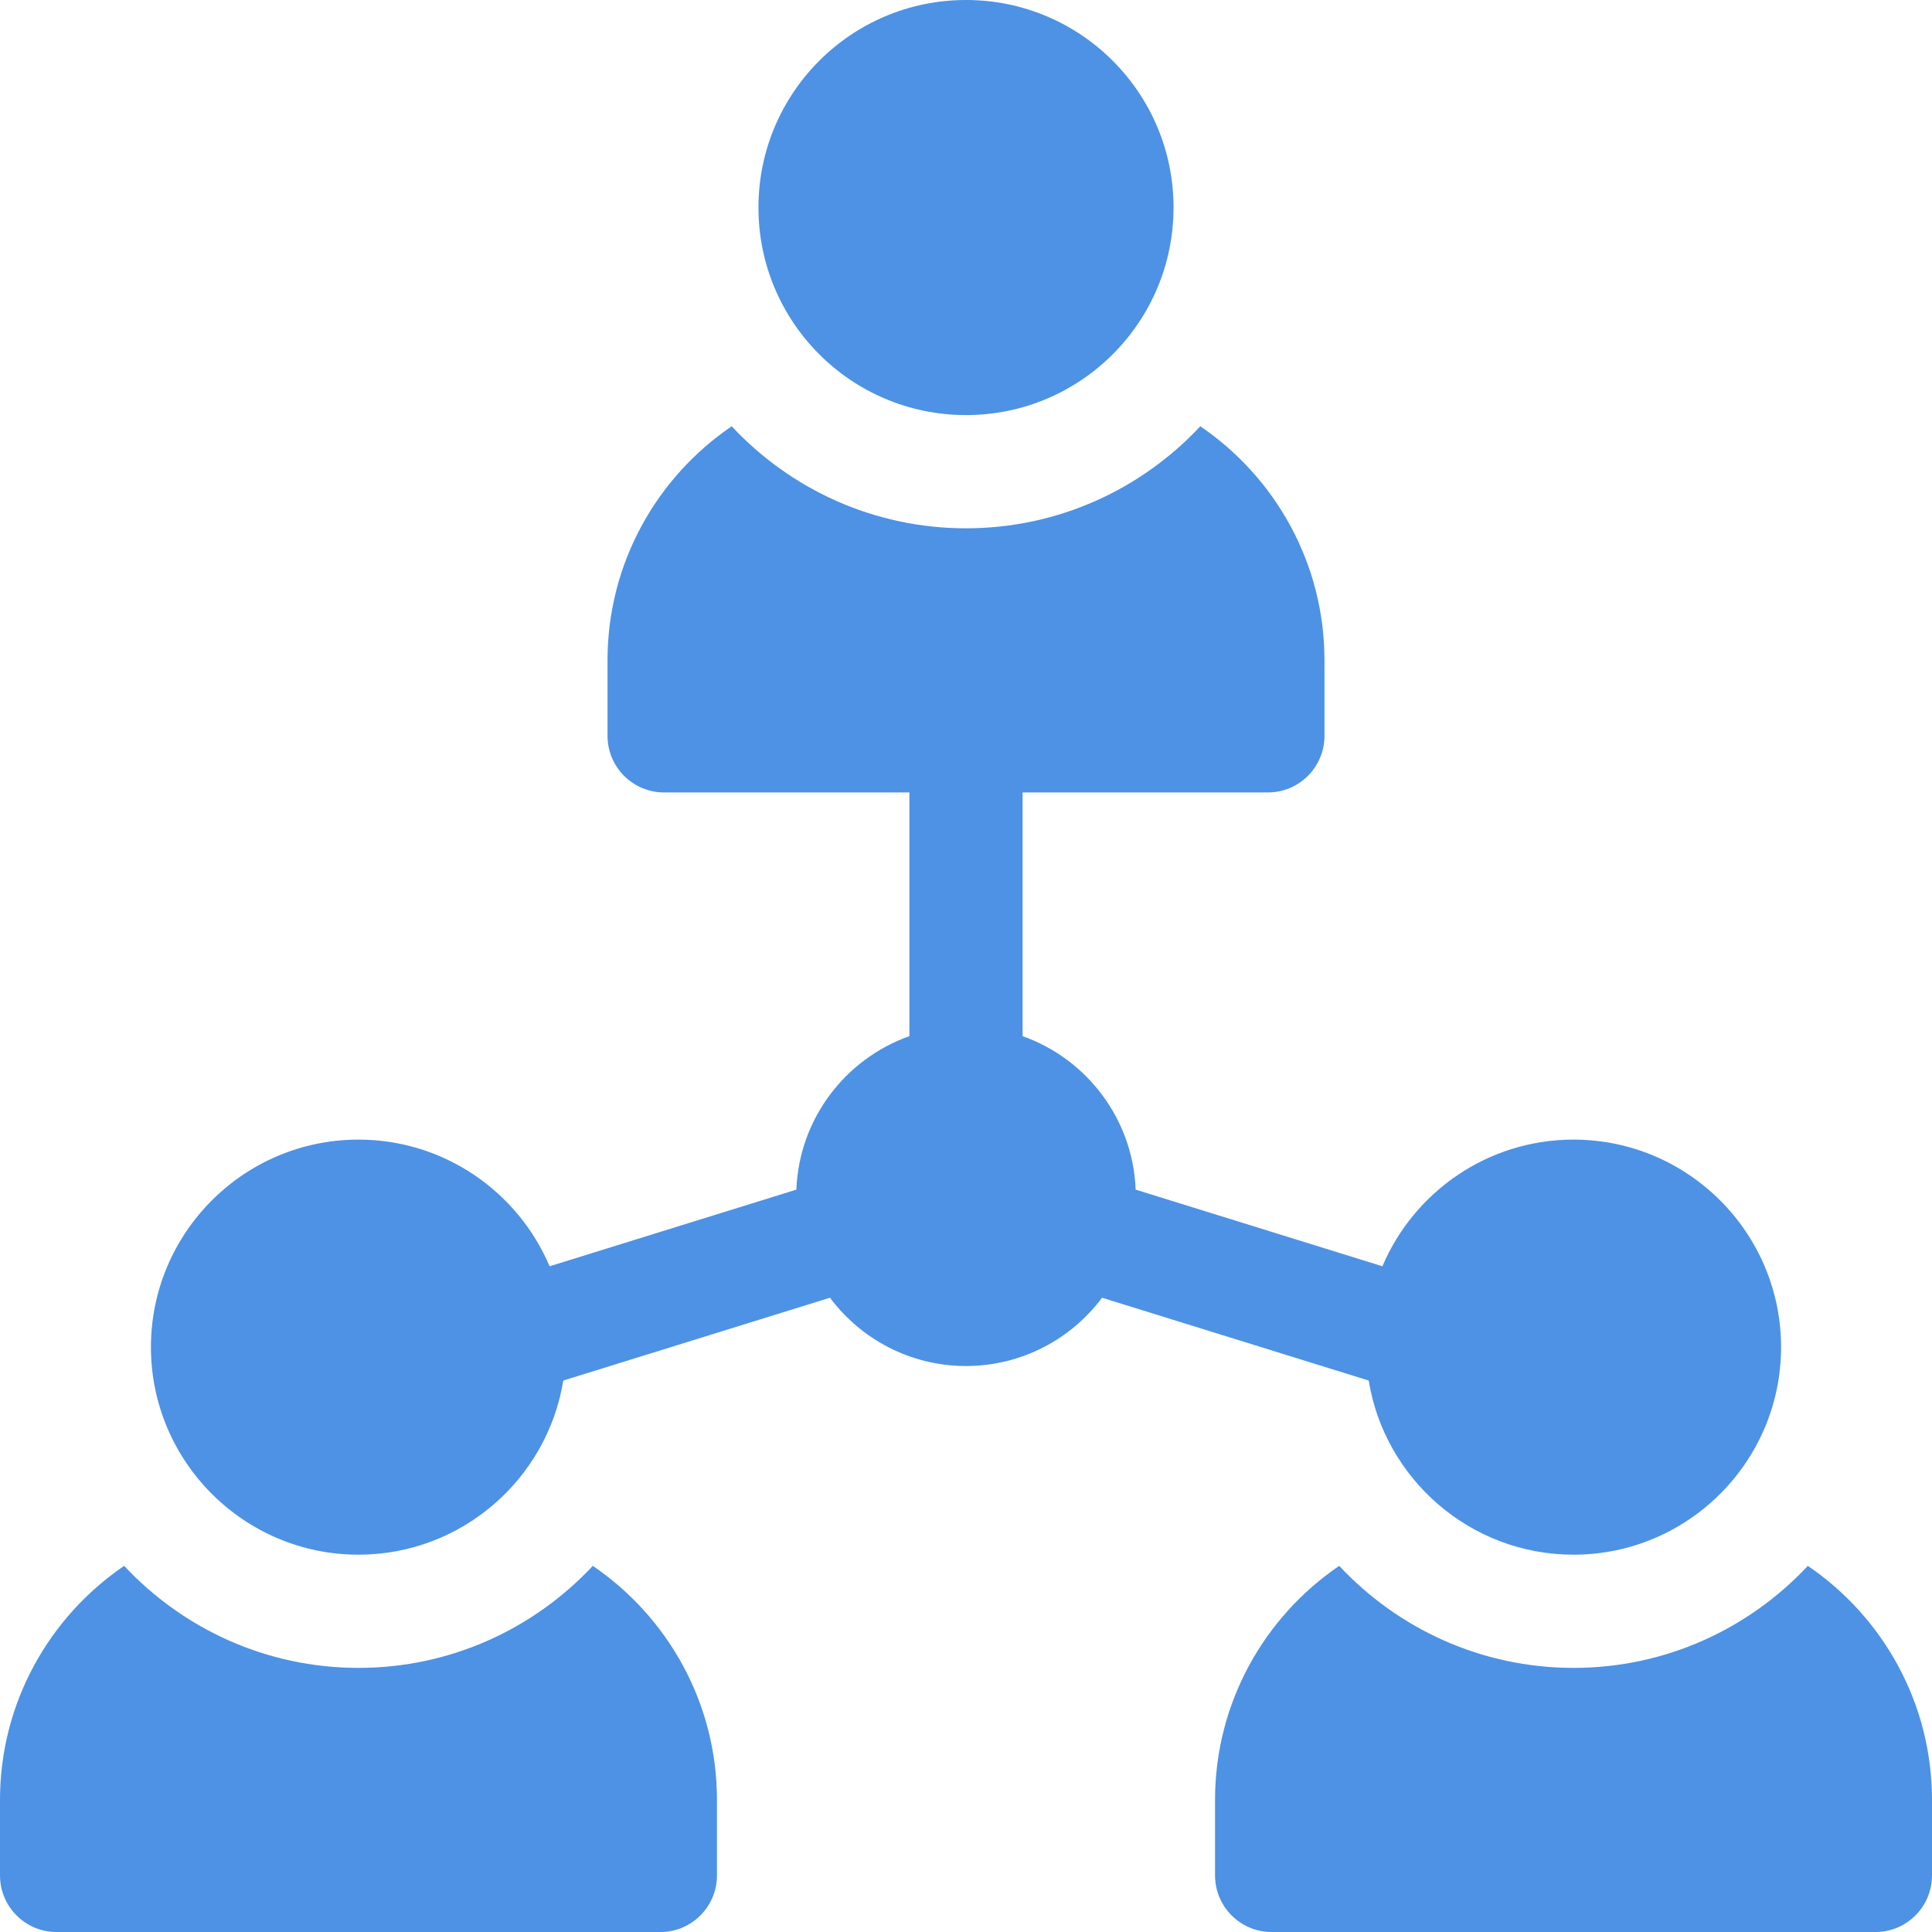 <svg width="64" height="64" viewBox="0 0 64 64" fill="none" xmlns="http://www.w3.org/2000/svg">
<path d="M32 13.75C35.797 13.75 38.875 10.672 38.875 6.875C38.875 3.078 35.797 0 32 0C28.203 0 25.125 3.078 25.125 6.875C25.125 10.672 28.203 13.75 32 13.75Z" fill="#4D92E4"/>
<path d="M19.637 51.871C17.696 53.949 14.935 55.251 11.875 55.251C8.815 55.251 6.054 53.949 4.113 51.871C1.633 53.559 0 56.406 0 59.626V62.126C0 63.161 0.84 64.001 1.875 64.001H21.875C22.91 64.001 23.75 63.161 23.75 62.126V59.626C23.75 56.406 22.117 53.559 19.637 51.871Z" fill="#4D92E4"/>
<path d="M59.887 51.871C57.946 53.949 55.185 55.251 52.125 55.251C49.065 55.251 46.304 53.949 44.363 51.871C41.883 53.559 40.25 56.406 40.25 59.626V62.126C40.25 63.161 41.09 64.001 42.125 64.001H62.125C63.16 64.001 64 63.161 64 62.126V59.626C64 56.406 62.367 53.559 59.887 51.871Z" fill="#4D92E4"/>
<path d="M45.34 45.732C45.871 48.999 48.711 51.501 52.125 51.501C55.916 51.501 59 48.417 59 44.626C59 40.835 55.916 37.751 52.125 37.751C49.284 37.751 46.84 39.483 45.794 41.947L37.62 39.408C37.529 37.058 35.992 35.074 33.875 34.324V26.251H42C43.035 26.251 43.875 25.412 43.875 24.376V21.876C43.875 18.655 42.242 15.809 39.762 14.121C37.821 16.199 35.06 17.501 32 17.501C28.939 17.501 26.179 16.199 24.238 14.121C21.758 15.809 20.125 18.655 20.125 21.876V24.376C20.125 25.412 20.965 26.251 22 26.251H30.125V34.324C28.008 35.074 26.471 37.058 26.381 39.408L18.206 41.947C17.16 39.483 14.716 37.751 11.875 37.751C8.084 37.751 5 40.835 5 44.626C5 48.417 8.084 51.501 11.875 51.501C15.289 51.501 18.129 48.999 18.66 45.732L27.494 42.989C28.52 44.361 30.158 45.251 32 45.251C33.842 45.251 35.48 44.361 36.507 42.989L45.34 45.732Z" fill="#4D92E4"/>
</svg>
